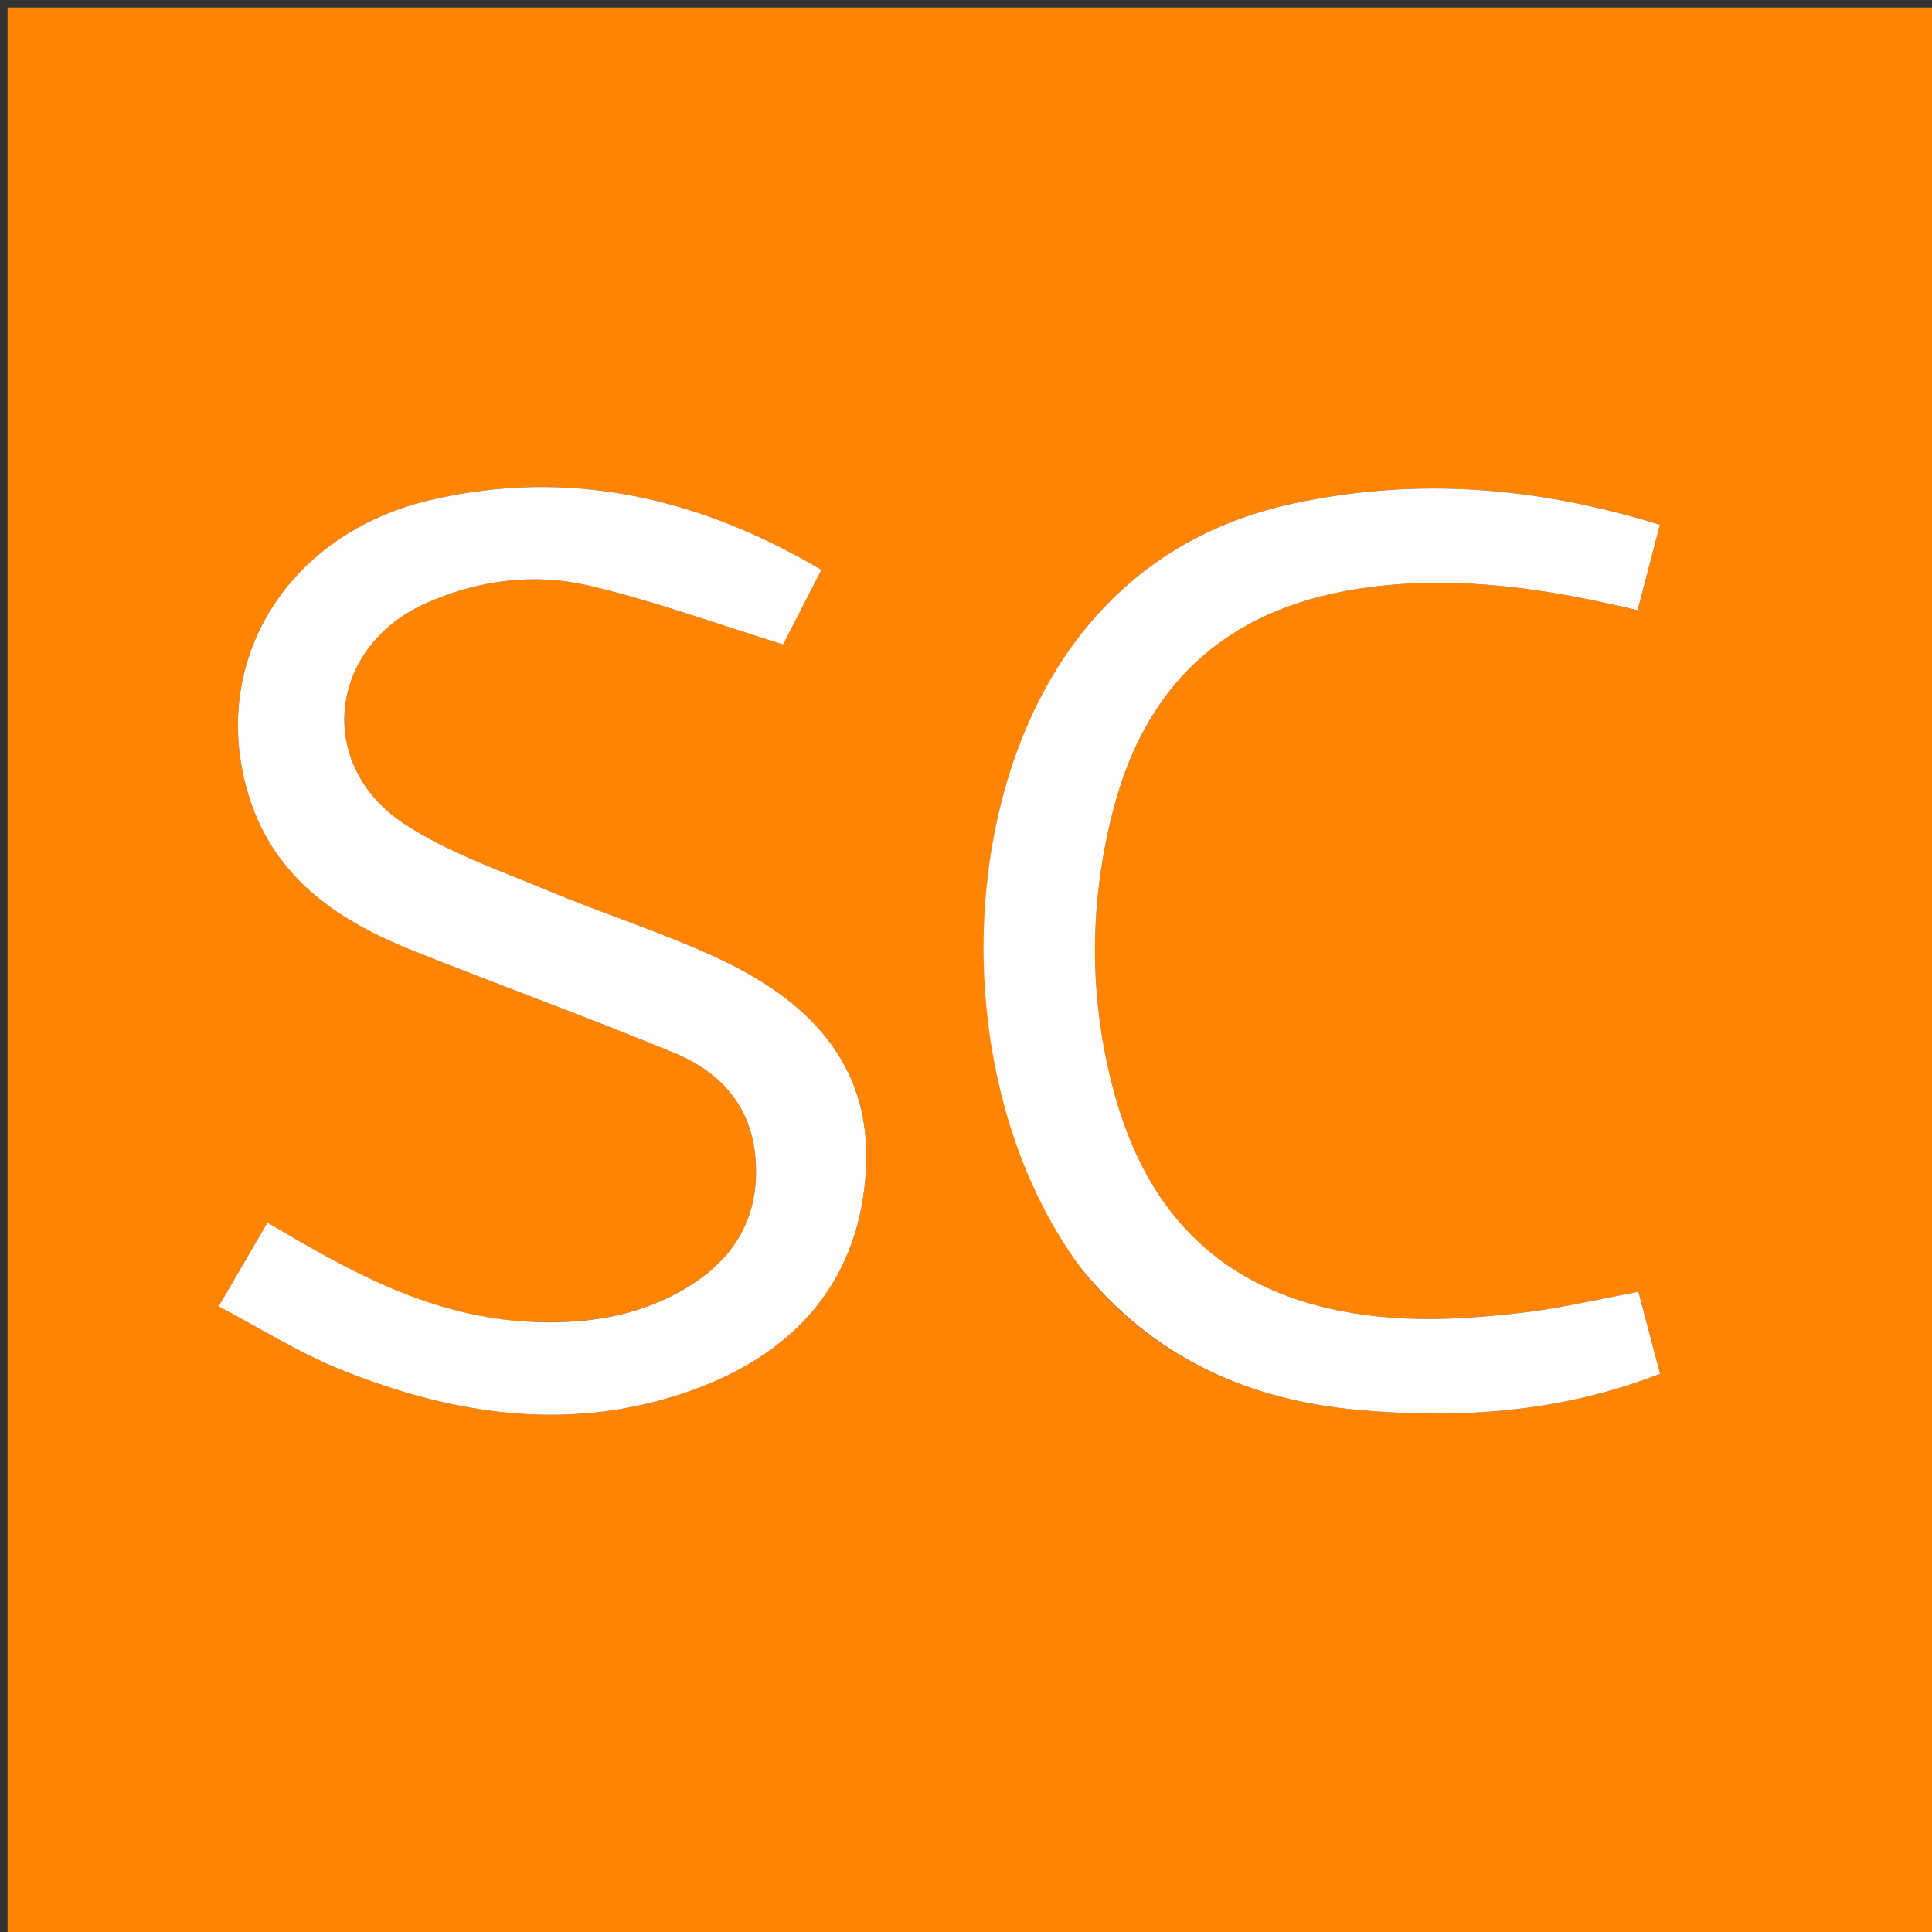 <svg version="1.1" id="Layer_1" xmlns="http://www.w3.org/2000/svg" xmlns:xlink="http://www.w3.org/1999/xlink" x="0px" y="0px"
	 width="100%" viewBox="0 0 256 256" enable-background="new 0 0 256 256" xml:space="preserve">
<rect x="0" y="0" width="256" height="256" fill="#333333" stroke="none"/>
<path fill="#FF8401" opacity="1" stroke="none" 
	d="
M166,257 
	C110.667,257 55.833,257 1,257 
	C1,171.667 1,86.333 1,1 
	C86.333,1 171.667,1 257,1 
	C257,86.333 257,171.667 257,257 
	C226.833,257 196.667,257 166,257 
M68.77,175.066 
	C56.411,174.193 46.011,168.249 35.439,162 
	C33.391,165.519 31.403,168.933 28.976,173.102 
	C34.426,175.967 39.491,179.182 44.96,181.402 
	C60.49,187.707 76.489,189.991 92.6,183.881 
	C105.835,178.863 114.052,169.223 114.754,154.74 
	C115.437,140.678 106.776,132.382 95.049,126.937 
	C87.687,123.52 79.885,121.066 72.389,117.921 
	C65.985,115.235 59.243,112.924 53.521,109.134 
	C41.744,101.335 43.497,85.708 56.412,79.942 
	C63.276,76.878 70.671,75.895 77.887,77.565 
	C86.534,79.568 94.928,82.665 103.763,85.391 
	C105.258,82.48 106.993,79.102 108.841,75.503 
	C92.631,65.951 75.541,61.967 57.13,66.23 
	C37.825,70.701 27.374,88.079 33.08,105.805 
	C36.55,116.587 45.093,122.157 54.978,126.077 
	C66.394,130.605 77.936,134.817 89.29,139.492 
	C95.502,142.05 99.656,146.615 100.129,153.764 
	C100.634,161.385 97.265,166.9 90.86,170.706 
	C84.324,174.589 77.155,175.58 68.77,175.066 
M143.329,168.152 
	C152.735,179.94 165.467,185.537 180.041,186.832 
	C193.481,188.025 206.851,187.156 219.968,182.032 
	C218.915,178.047 217.973,174.485 217.097,171.172 
	C211.461,172.213 206.599,173.383 201.668,173.947 
	C196.561,174.531 191.367,174.941 186.243,174.708 
	C165.83,173.781 153.045,164.065 147.786,145.333 
	C144.211,132.595 144.232,119.633 147.629,106.871 
	C152.236,89.561 163.733,80.073 181.527,77.794 
	C193.449,76.266 204.997,77.988 216.985,80.859 
	C217.95,77.167 218.888,73.579 219.944,69.537 
	C203.598,64.469 187.595,63.202 171.308,66.728 
	C160.402,69.09 151.171,74.418 144.026,83.048 
	C126.161,104.624 125.67,144.137 143.329,168.152 
z"/>
<path fill="#FFFDFB" opacity="1" stroke="none" 
	d="
M69.234,175.087 
	C77.155,175.58 84.324,174.589 90.86,170.706 
	C97.265,166.9 100.634,161.385 100.129,153.764 
	C99.656,146.615 95.502,142.05 89.29,139.492 
	C77.936,134.817 66.394,130.605 54.978,126.077 
	C45.093,122.157 36.55,116.587 33.08,105.805 
	C27.374,88.079 37.825,70.701 57.13,66.23 
	C75.541,61.967 92.631,65.951 108.841,75.503 
	C106.993,79.102 105.258,82.48 103.763,85.391 
	C94.928,82.665 86.534,79.568 77.887,77.565 
	C70.671,75.895 63.276,76.878 56.412,79.942 
	C43.497,85.708 41.744,101.335 53.521,109.134 
	C59.243,112.924 65.985,115.235 72.389,117.921 
	C79.885,121.066 87.687,123.52 95.049,126.937 
	C106.776,132.382 115.437,140.678 114.754,154.74 
	C114.052,169.223 105.835,178.863 92.6,183.881 
	C76.489,189.991 60.49,187.707 44.96,181.402 
	C39.491,179.182 34.426,175.967 28.976,173.102 
	C31.403,168.933 33.391,165.519 35.439,162 
	C46.011,168.249 56.411,174.193 69.234,175.087 
z"/>
<path fill="#FFFDFB" opacity="1" stroke="none" 
	d="
M143.111,167.868 
	C125.67,144.137 126.161,104.624 144.026,83.048 
	C151.171,74.418 160.402,69.09 171.308,66.728 
	C187.595,63.202 203.598,64.469 219.944,69.537 
	C218.888,73.579 217.95,77.167 216.985,80.859 
	C204.997,77.988 193.449,76.266 181.527,77.794 
	C163.733,80.073 152.236,89.561 147.629,106.871 
	C144.232,119.633 144.211,132.595 147.786,145.333 
	C153.045,164.065 165.83,173.781 186.243,174.708 
	C191.367,174.941 196.561,174.531 201.668,173.947 
	C206.599,173.383 211.461,172.213 217.097,171.172 
	C217.973,174.485 218.915,178.047 219.968,182.032 
	C206.851,187.156 193.481,188.025 180.041,186.832 
	C165.467,185.537 152.735,179.94 143.111,167.868 
z"/>
</svg>